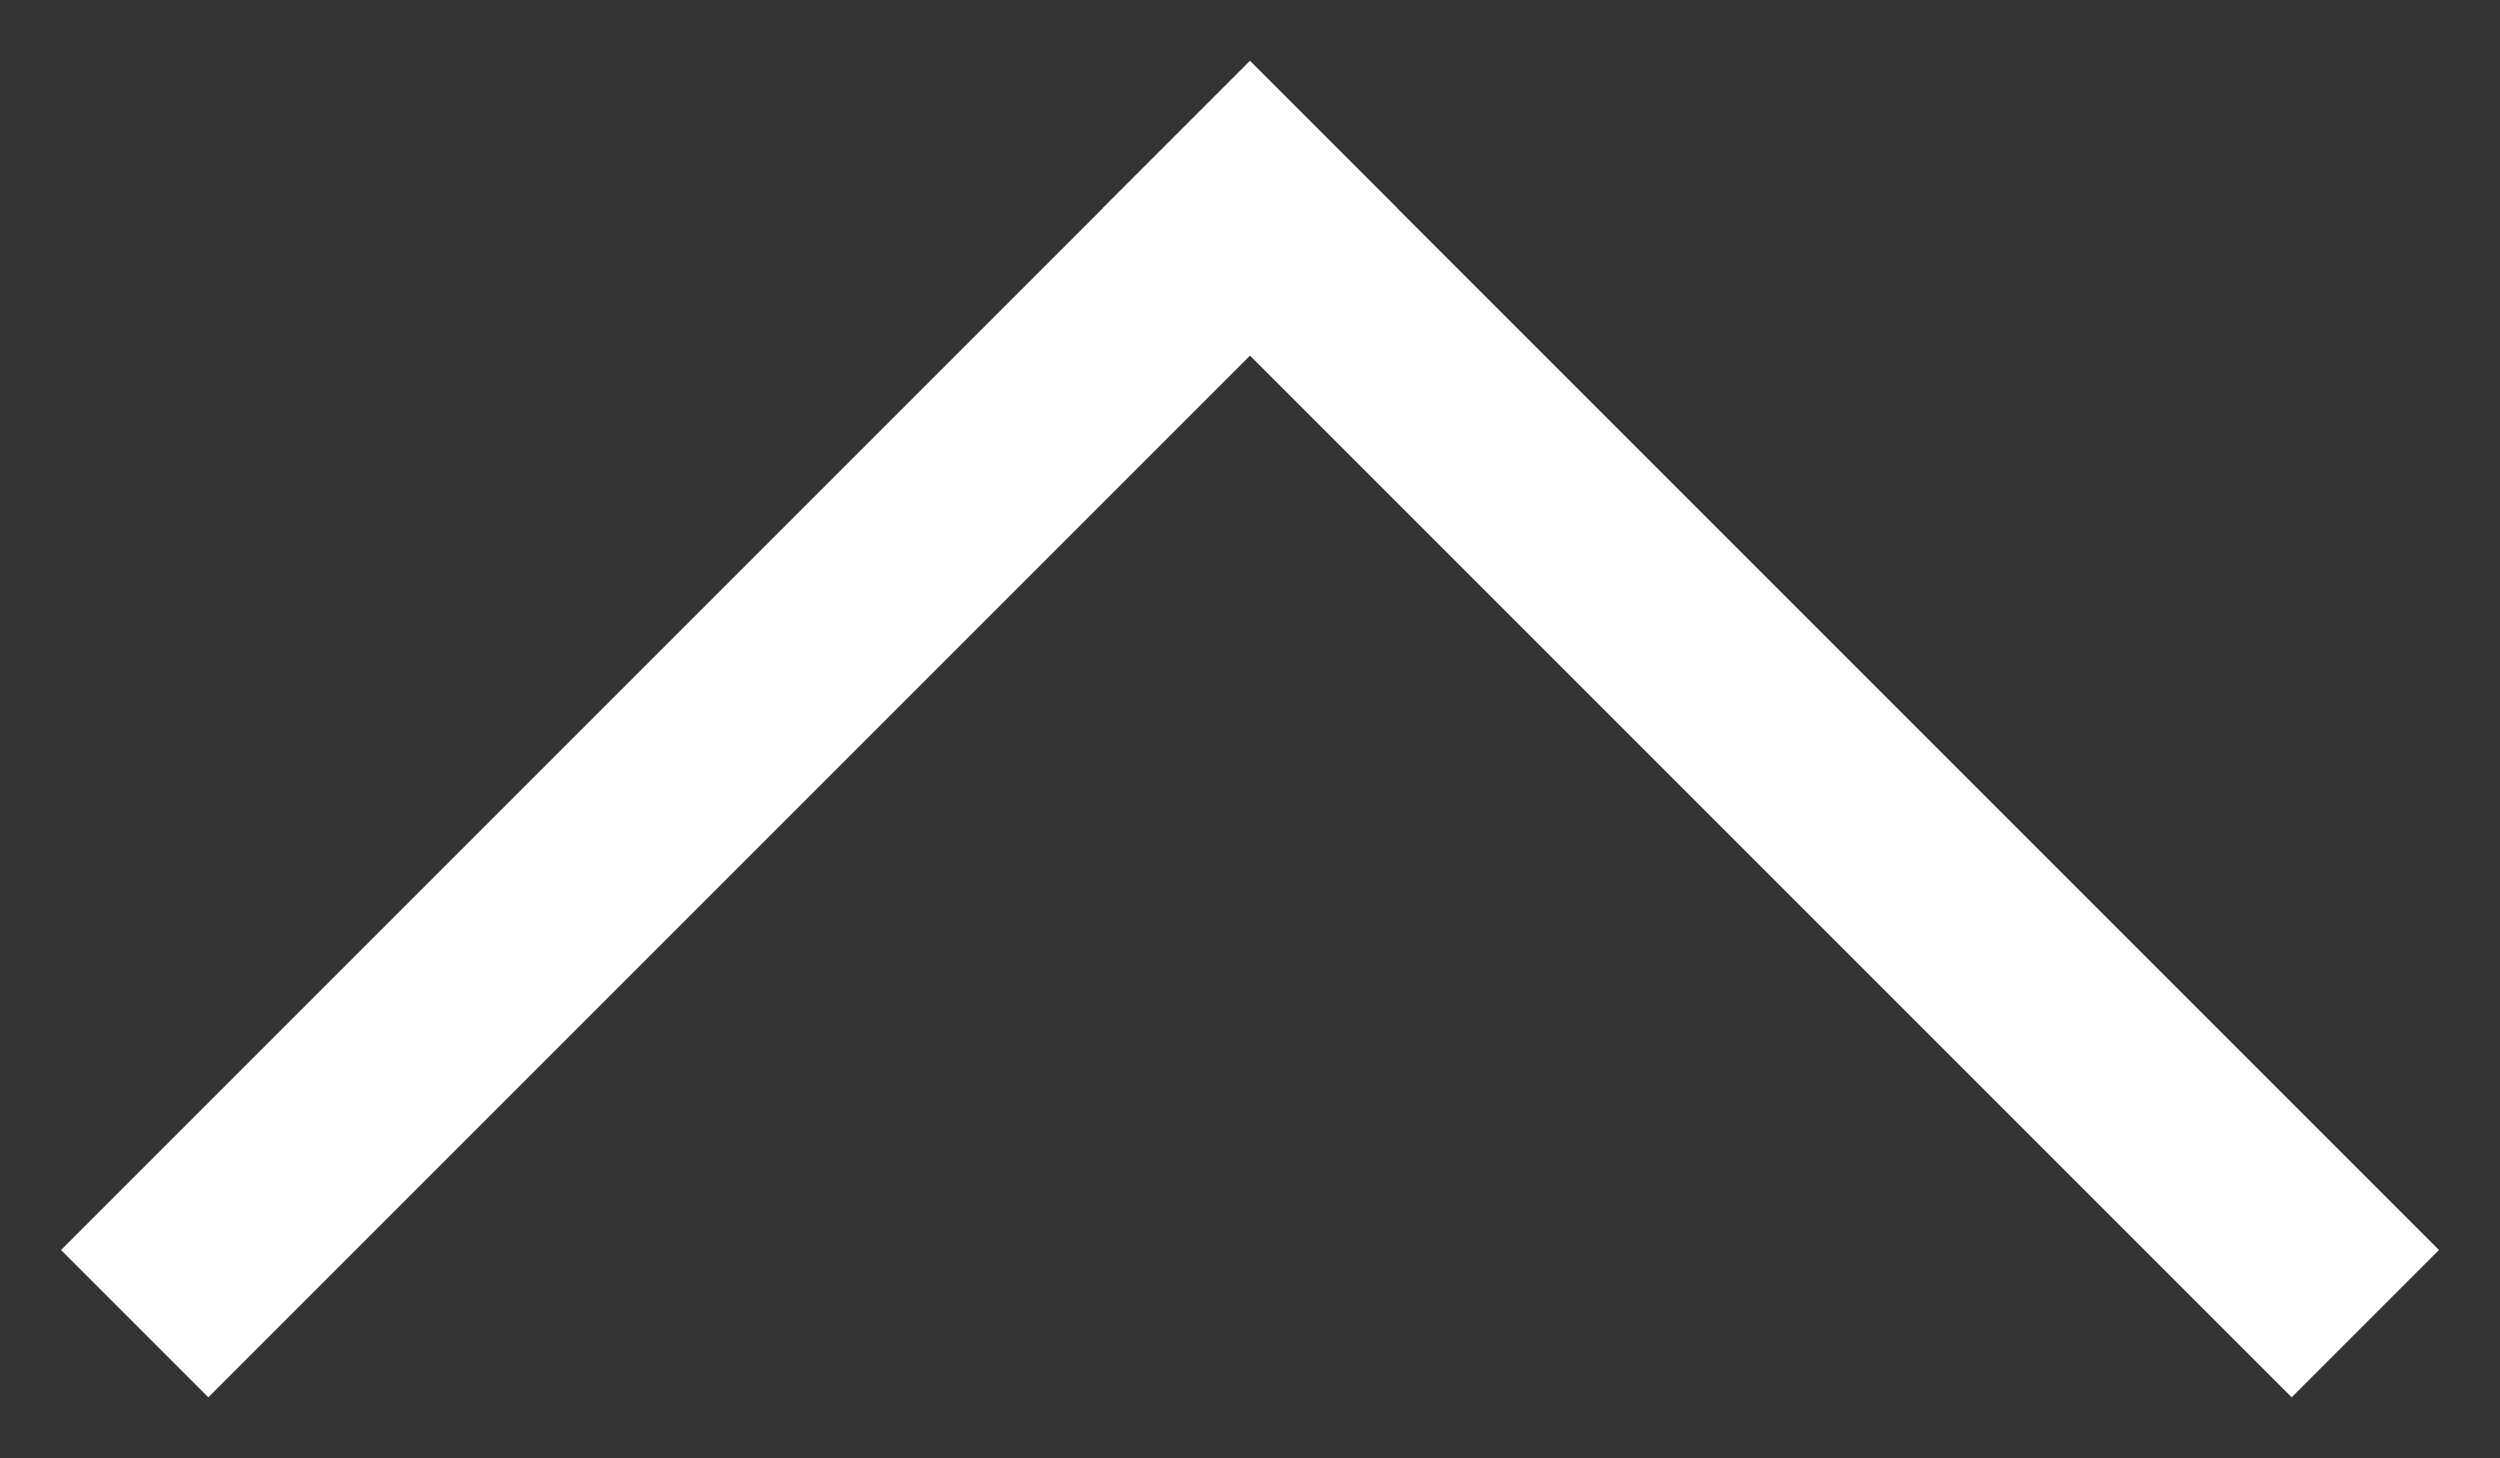 <?xml version="1.0" encoding="UTF-8" standalone="no"?>
<svg width="24px" height="14px" viewBox="0 0 24 14" version="1.1" xmlns="http://www.w3.org/2000/svg" xmlns:xlink="http://www.w3.org/1999/xlink">
    <rect x="0" y="0" width="24" height="14" fill="#333333" stroke="none"/>
    <!-- Generator: Sketch 41.1 (35376) - http://www.bohemiancoding.com/sketch -->
    <title>Group 4</title>
    <desc>Created with Sketch.</desc>
    <defs></defs>
    <g id="Symbols" stroke="none" stroke-width="1" fill="none" fill-rule="evenodd" stroke-linecap="square">
        <g id="Footer" transform="translate(-579, -373)" stroke="#FFFFFF" stroke-width="2">
            <g id="Group-23" transform="translate(551, 358)">
                <g id="Group-5">
                    <g id="Group-4" transform="translate(30, 17)">
                        <path d="M0,0 L10,10" id="Line" transform="translate(5, 5) rotate(-90) translate(-5, -5) "></path>
                        <path d="M10,10 L20,0" id="Line" transform="translate(15, 5) rotate(-90) translate(-15, -5) "></path>
                    </g>
                </g>
            </g>
        </g>
    </g>
</svg>